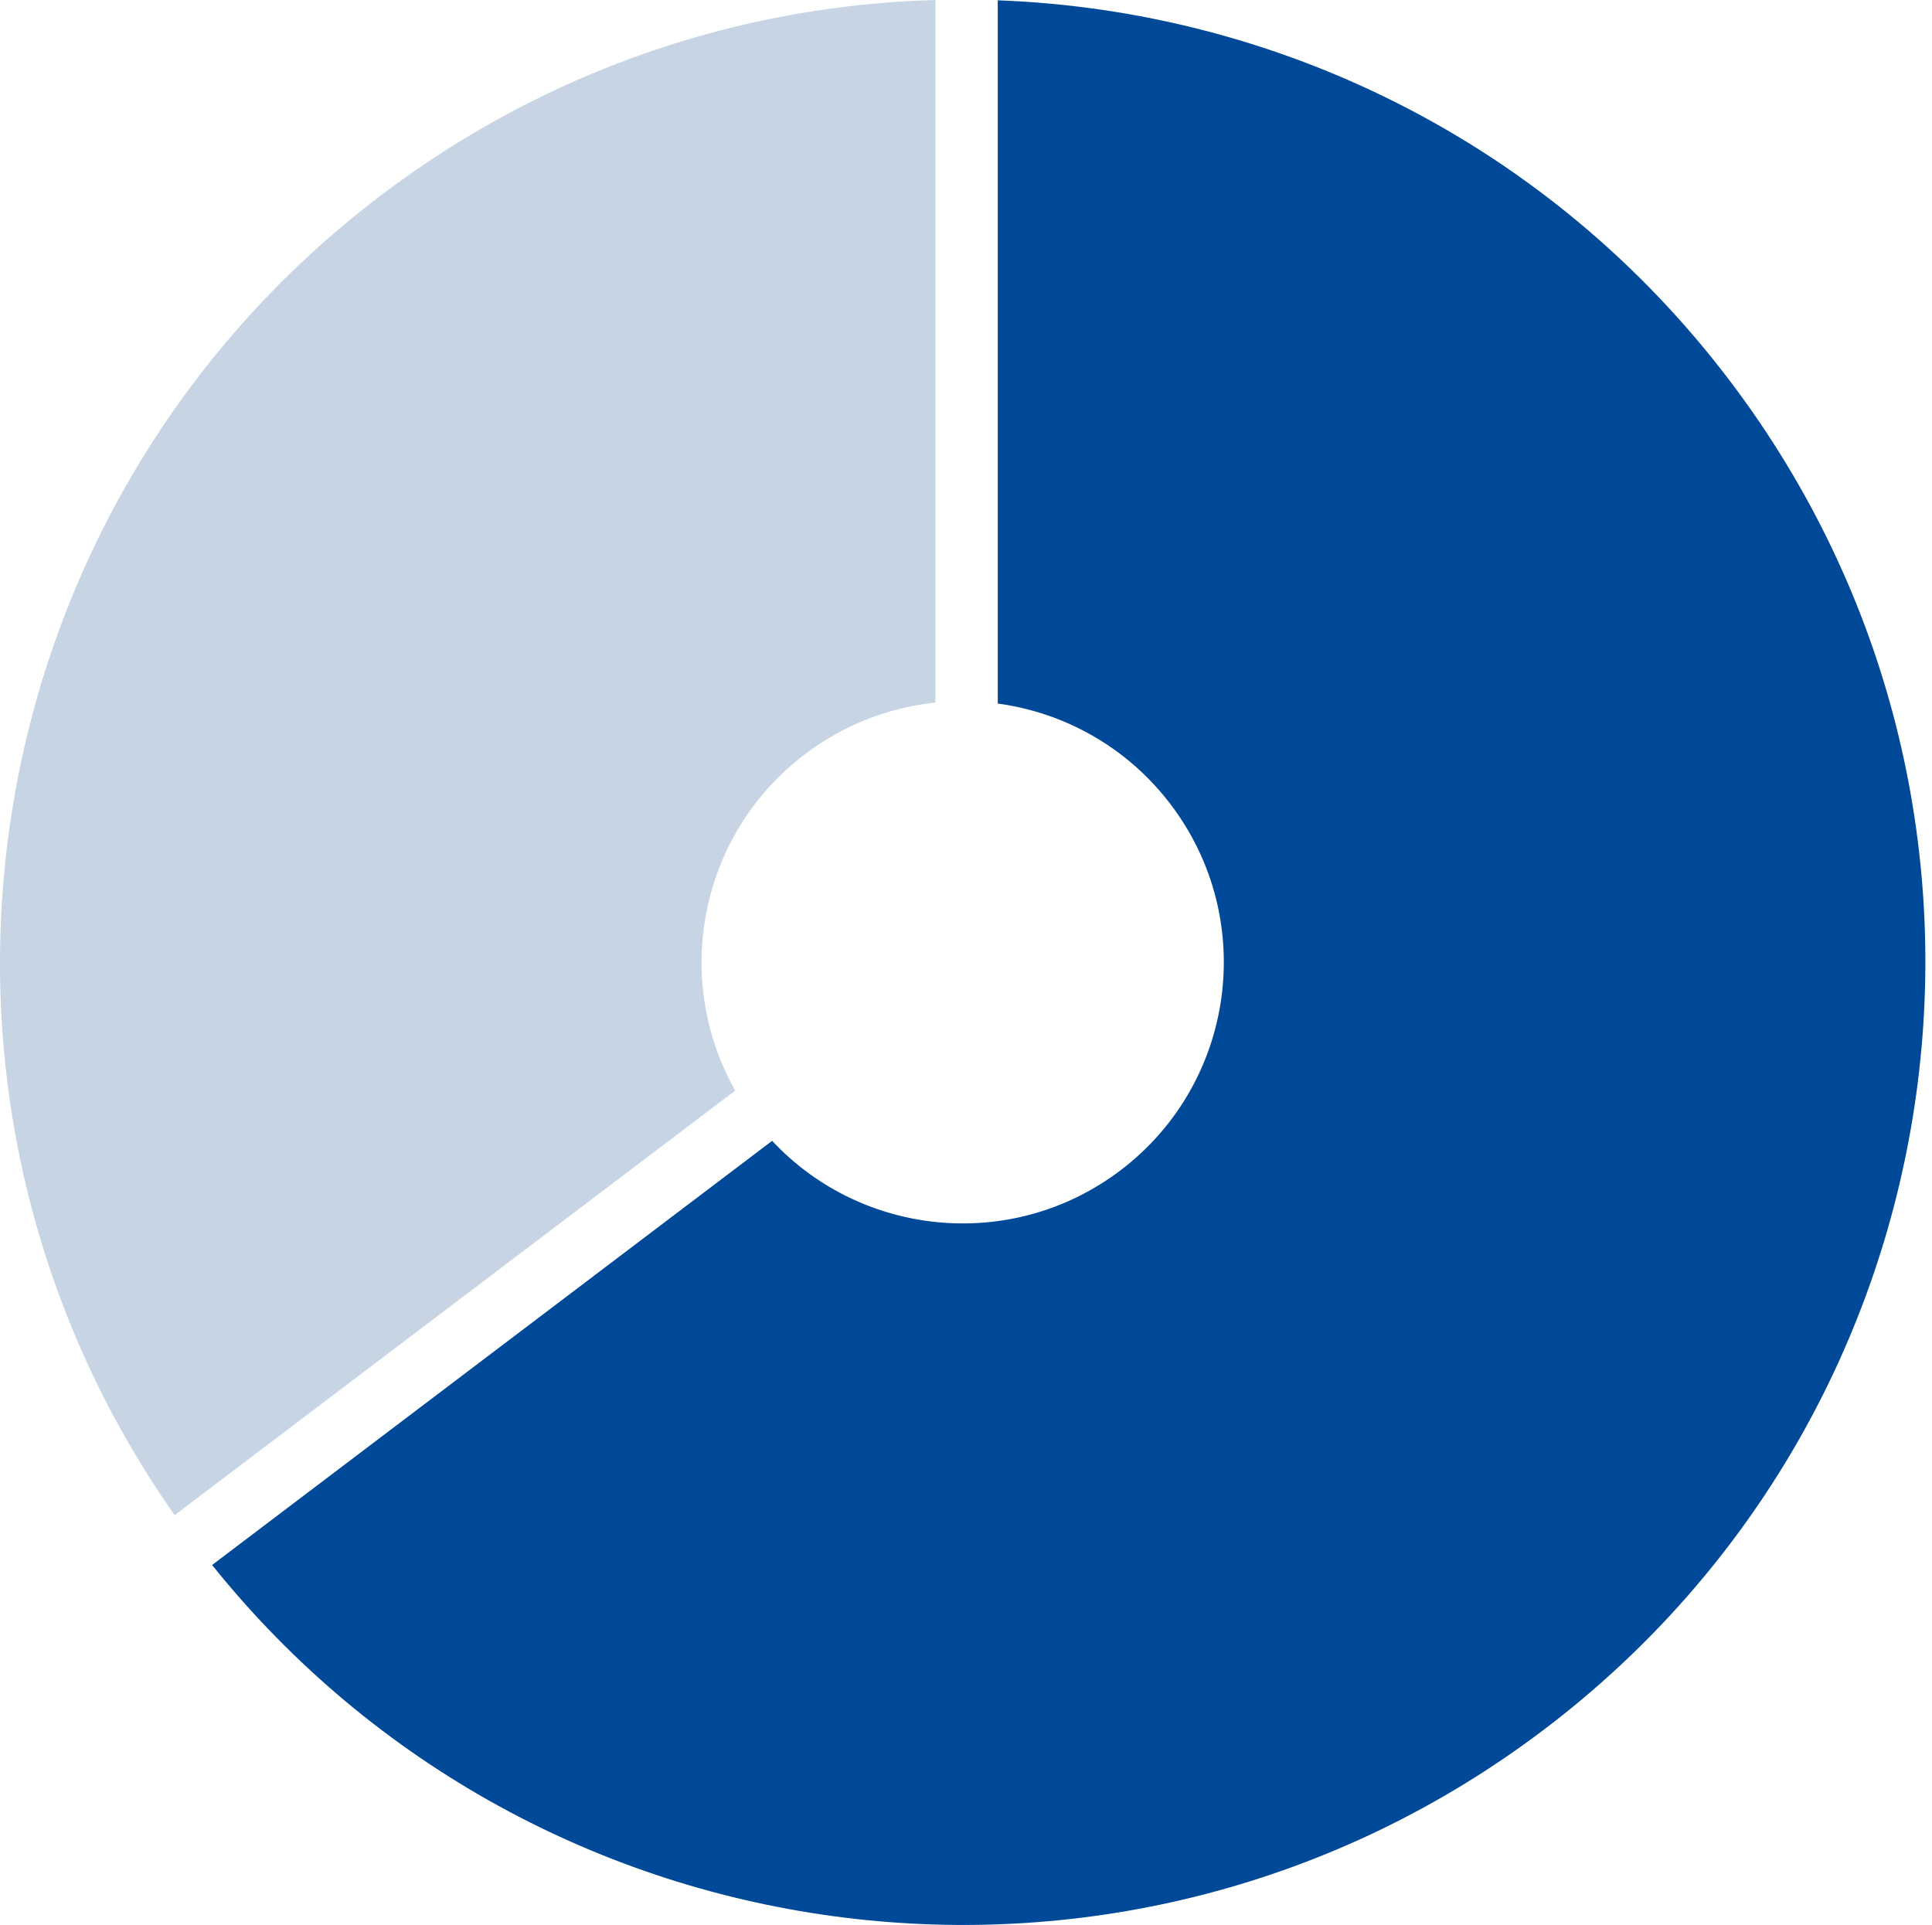 <svg width="276" height="275" viewBox="0 0 276 275" fill="none" xmlns="http://www.w3.org/2000/svg">
<path fill-rule="evenodd" clip-rule="evenodd" d="M167.263 114.952C161.024 106.714 152.027 101.796 142.537 100.51V0.043C182.358 1.518 221.216 20.202 247.152 54.445C293.007 114.989 281.1 201.243 220.557 247.099C161.052 292.168 76.711 281.439 30.299 223.577L110.304 162.981C123.19 176.768 144.676 178.855 160.049 167.211C176.472 154.772 179.702 131.375 167.263 114.952Z" fill="#004998"/>
<path fill-rule="evenodd" clip-rule="evenodd" d="M105.03 155.8C95.974 139.788 99.936 119.15 115.004 107.738C120.633 103.474 127.082 101.052 133.628 100.37V0C105.955 0.761 78.248 9.861 54.497 27.85C-4.71 72.692 -17.404 156.168 24.948 216.454L105.03 155.8Z" fill="#C6D4E4"/>
</svg>
